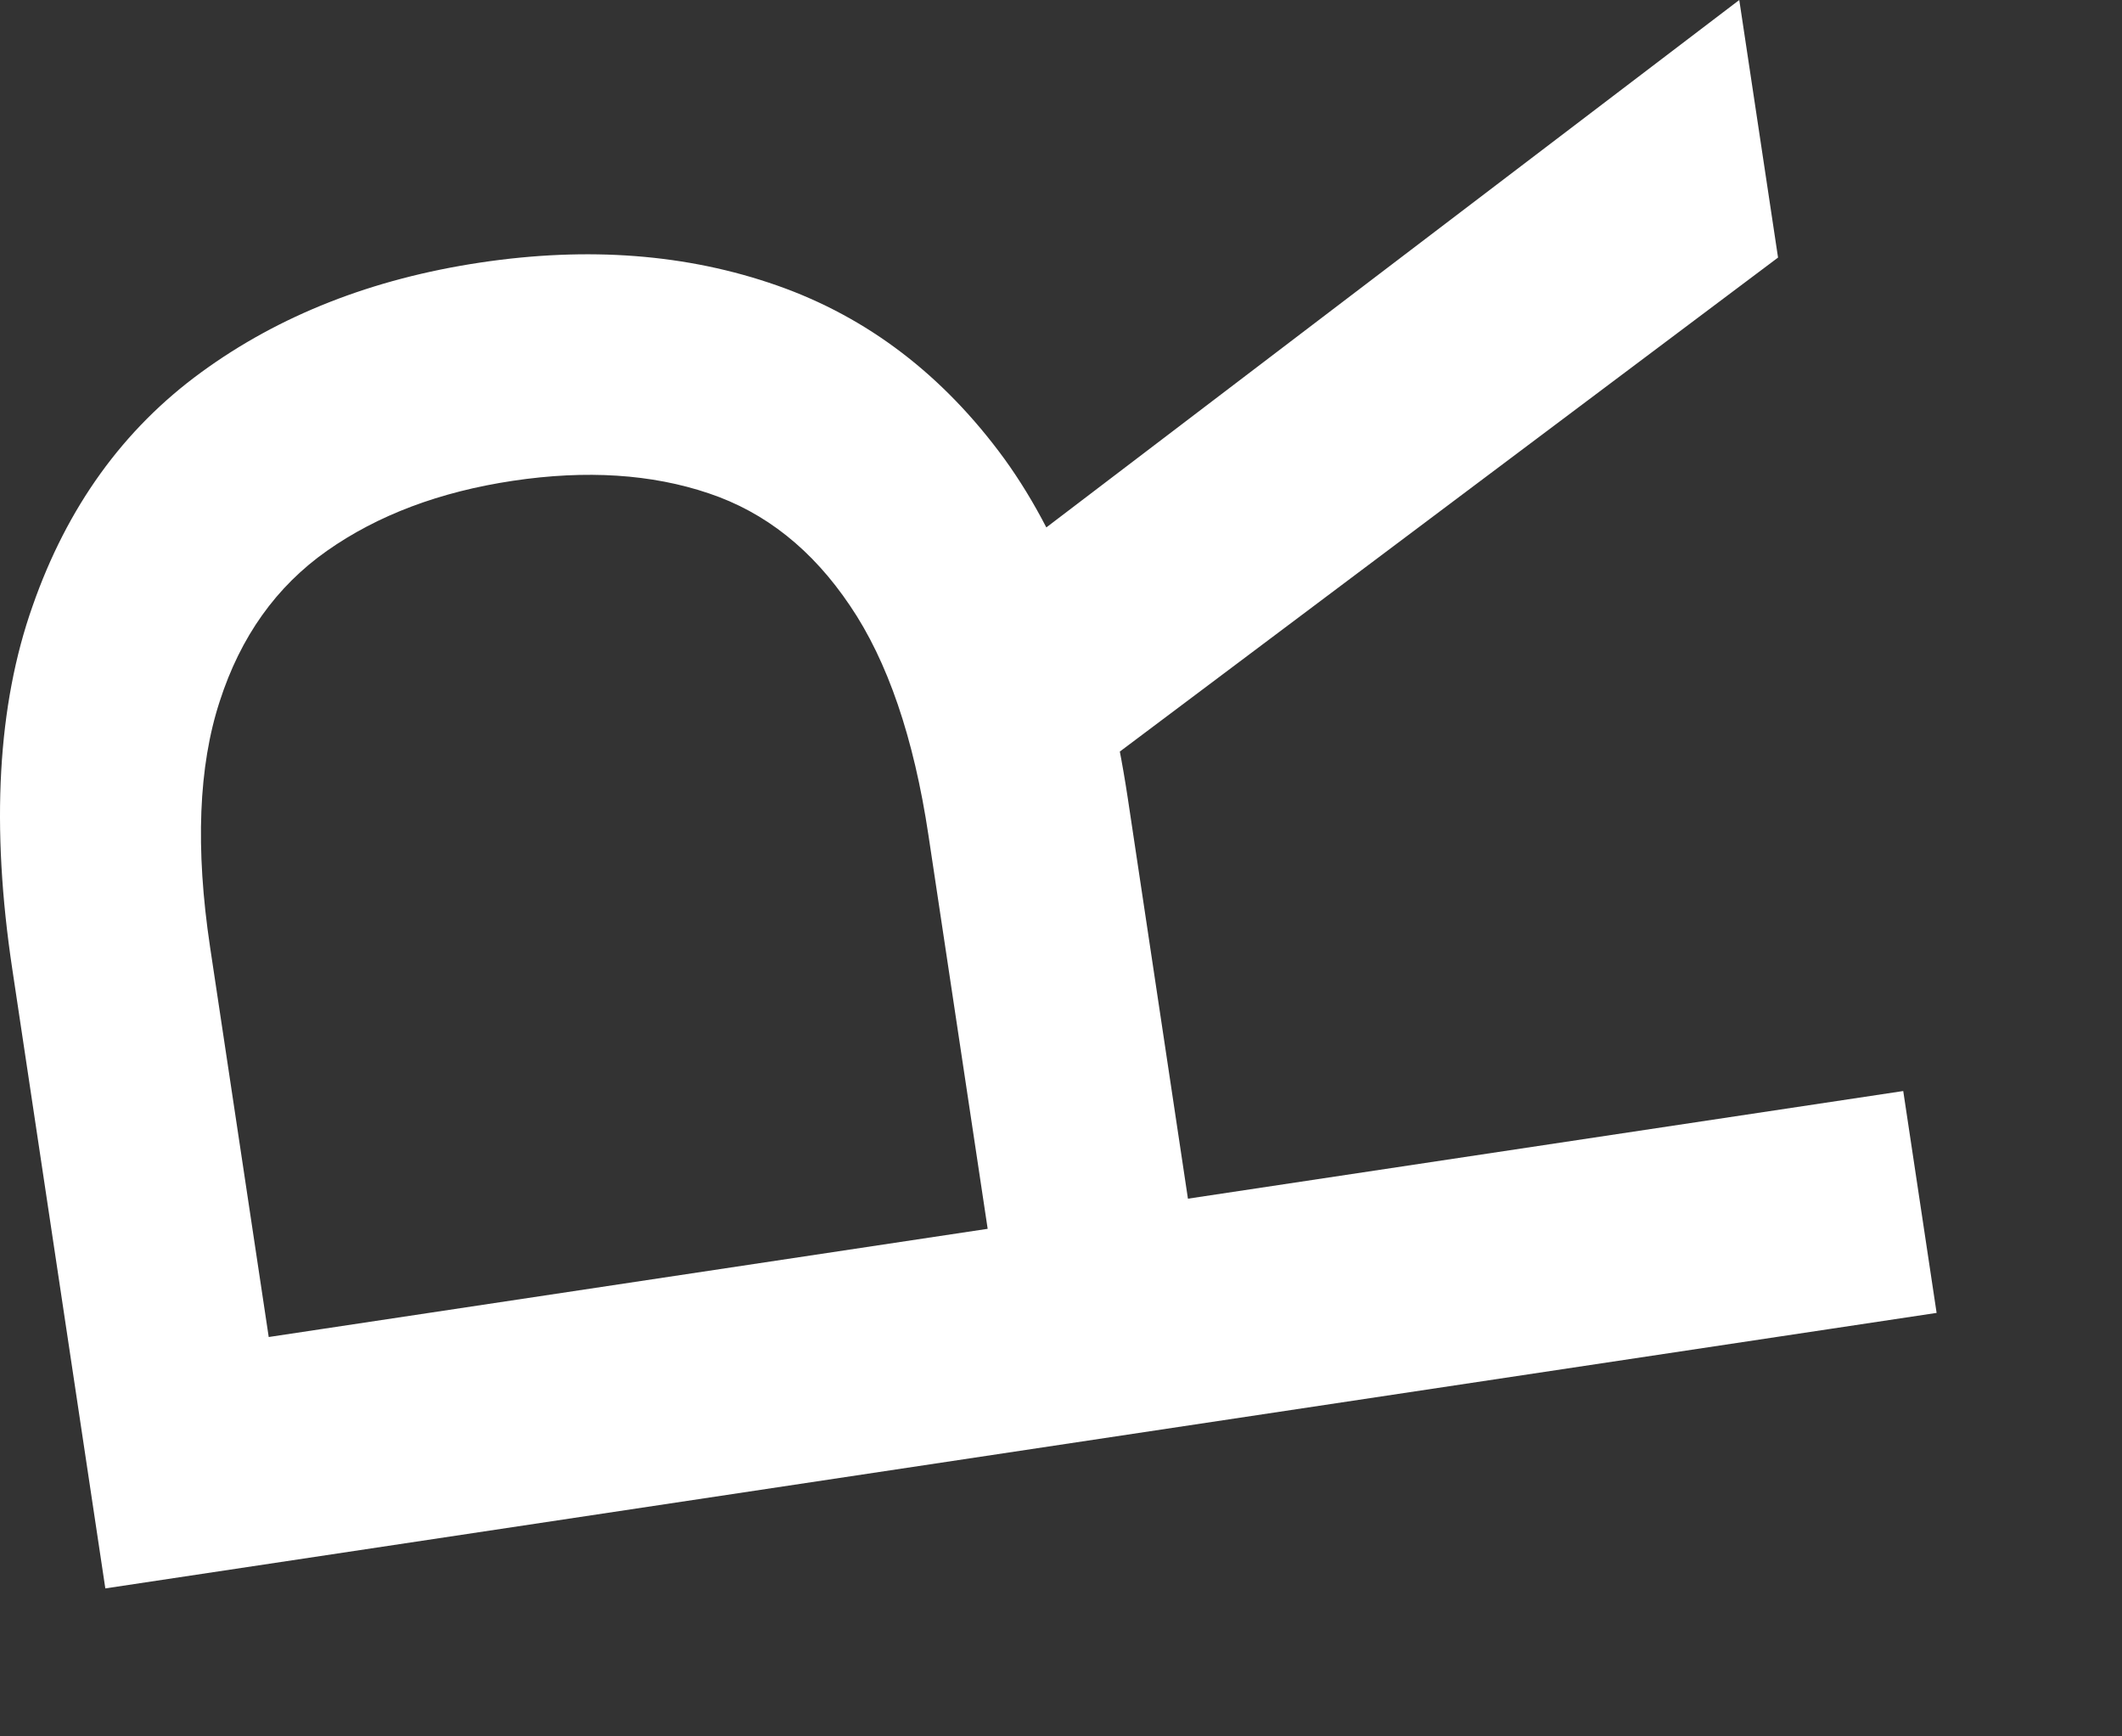 <?xml version="1.0" encoding="utf-8"?>
<svg xmlns="http://www.w3.org/2000/svg" fill="none" height="100%" overflow="visible" preserveAspectRatio="none" style="display: block;" viewBox="0 0 11 9" width="100%">
<rect x="0" y="0" width="11" height="9" fill="#333333" stroke="none"/>
<path d="M10.039 6.805L0.546 8.233L0.064 5.025C-0.048 4.283 -0.013 3.655 0.169 3.141C0.348 2.628 0.639 2.224 1.044 1.929C1.448 1.634 1.93 1.445 2.489 1.361C3.049 1.277 3.562 1.316 4.029 1.48C4.496 1.644 4.889 1.943 5.207 2.379C5.522 2.815 5.735 3.401 5.846 4.136L6.236 6.732L5.198 6.888L4.813 4.33C4.737 3.823 4.601 3.426 4.406 3.139C4.211 2.849 3.967 2.655 3.674 2.557C3.378 2.457 3.04 2.435 2.659 2.492C2.279 2.549 1.958 2.67 1.695 2.855C1.432 3.04 1.247 3.3 1.139 3.635C1.029 3.971 1.012 4.396 1.089 4.909L1.393 6.93L9.866 5.655L10.039 6.805ZM5.103 2.978L9.016 0L9.217 1.335L5.298 4.276L5.103 2.978Z" fill="white" id="Vector"/>
</svg>